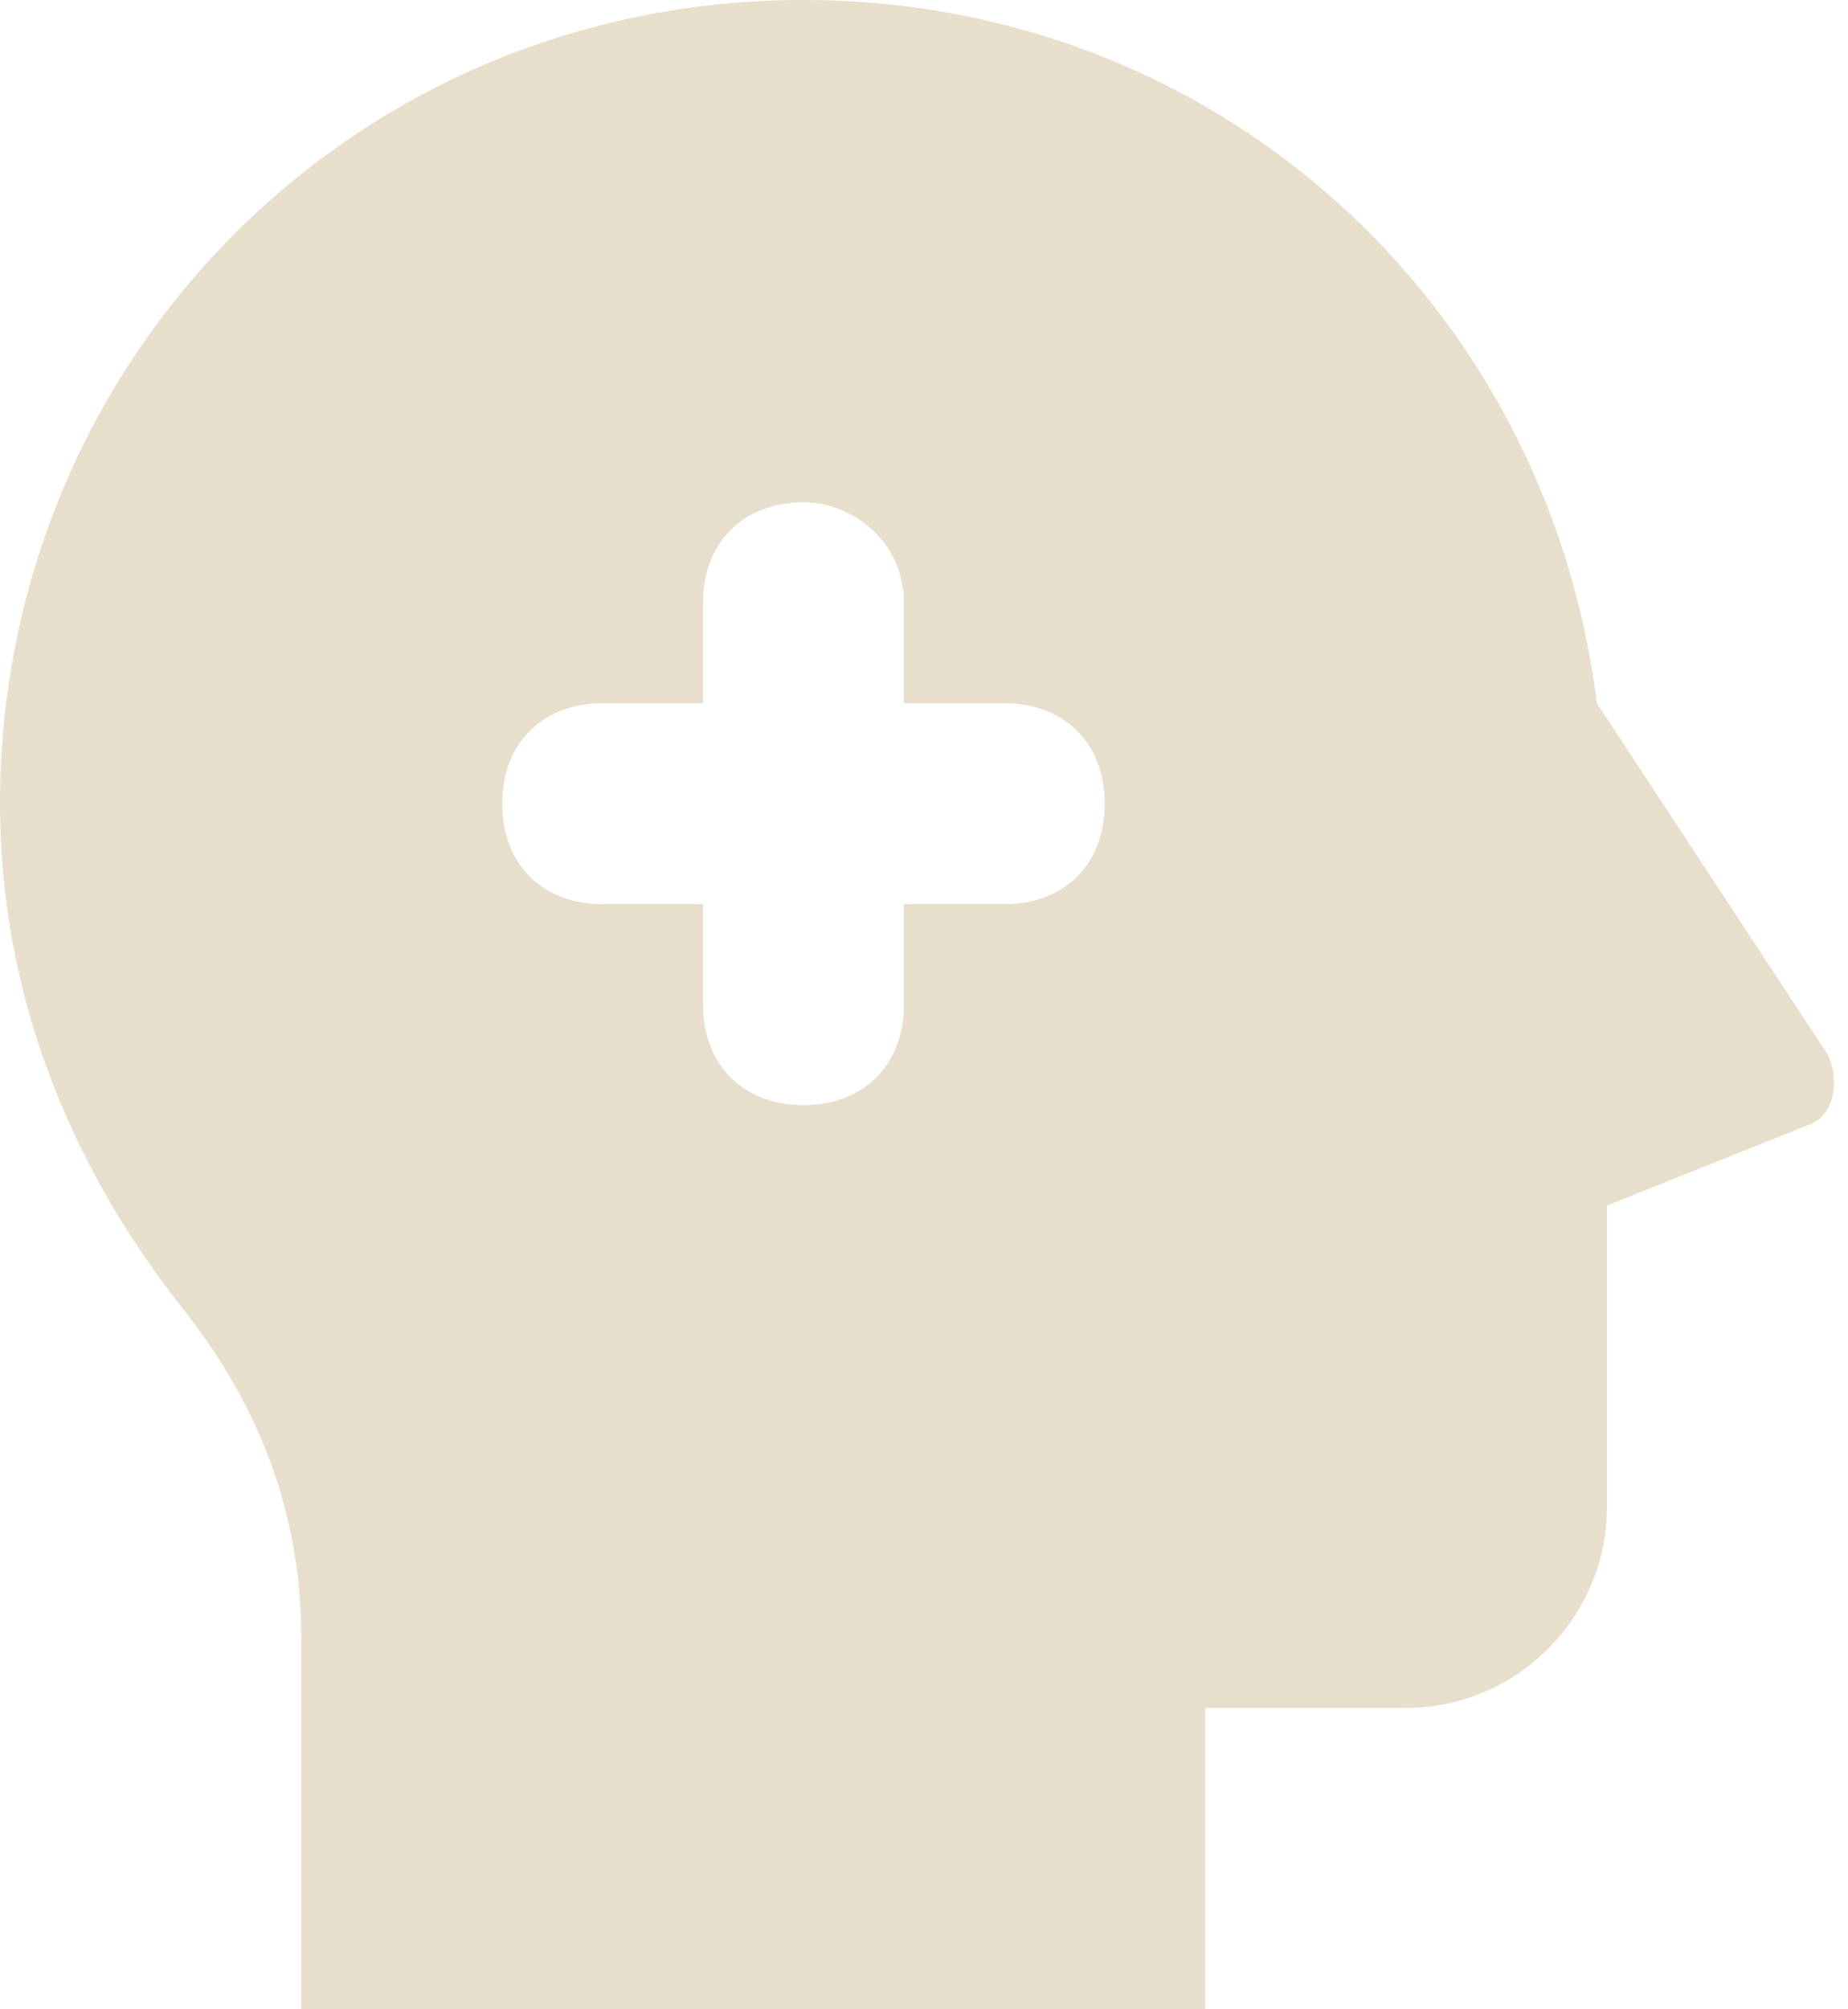 <?xml version="1.0" encoding="UTF-8"?> <svg xmlns="http://www.w3.org/2000/svg" width="23" height="25" viewBox="0 0 23 25" fill="none"><path d="M10 0C15.125 0 19.25 3.75 19.875 8.75L22.75 13.125C22.875 13.375 22.875 13.875 22.5 14L20 15V18.75C20 20.125 18.875 21.25 17.5 21.25H15V25H3.75V20.375C3.75 18.875 3.25 17.5 2.25 16.25C0.875 14.5 0 12.375 0 10C0 4.5 4.375 0 10 0ZM10 6.25C9.25 6.25 8.75 6.75 8.75 7.5V8.75H7.5C6.75 8.75 6.25 9.25 6.25 10C6.25 10.75 6.75 11.25 7.5 11.25H8.75V12.5C8.75 13.25 9.25 13.75 10 13.75C10.75 13.75 11.25 13.25 11.25 12.5V11.25H12.5C13.25 11.25 13.75 10.75 13.75 10C13.75 9.25 13.25 8.75 12.5 8.75H11.25V7.5C11.25 6.75 10.625 6.25 10 6.25Z" fill="#E8DECC"></path></svg> 